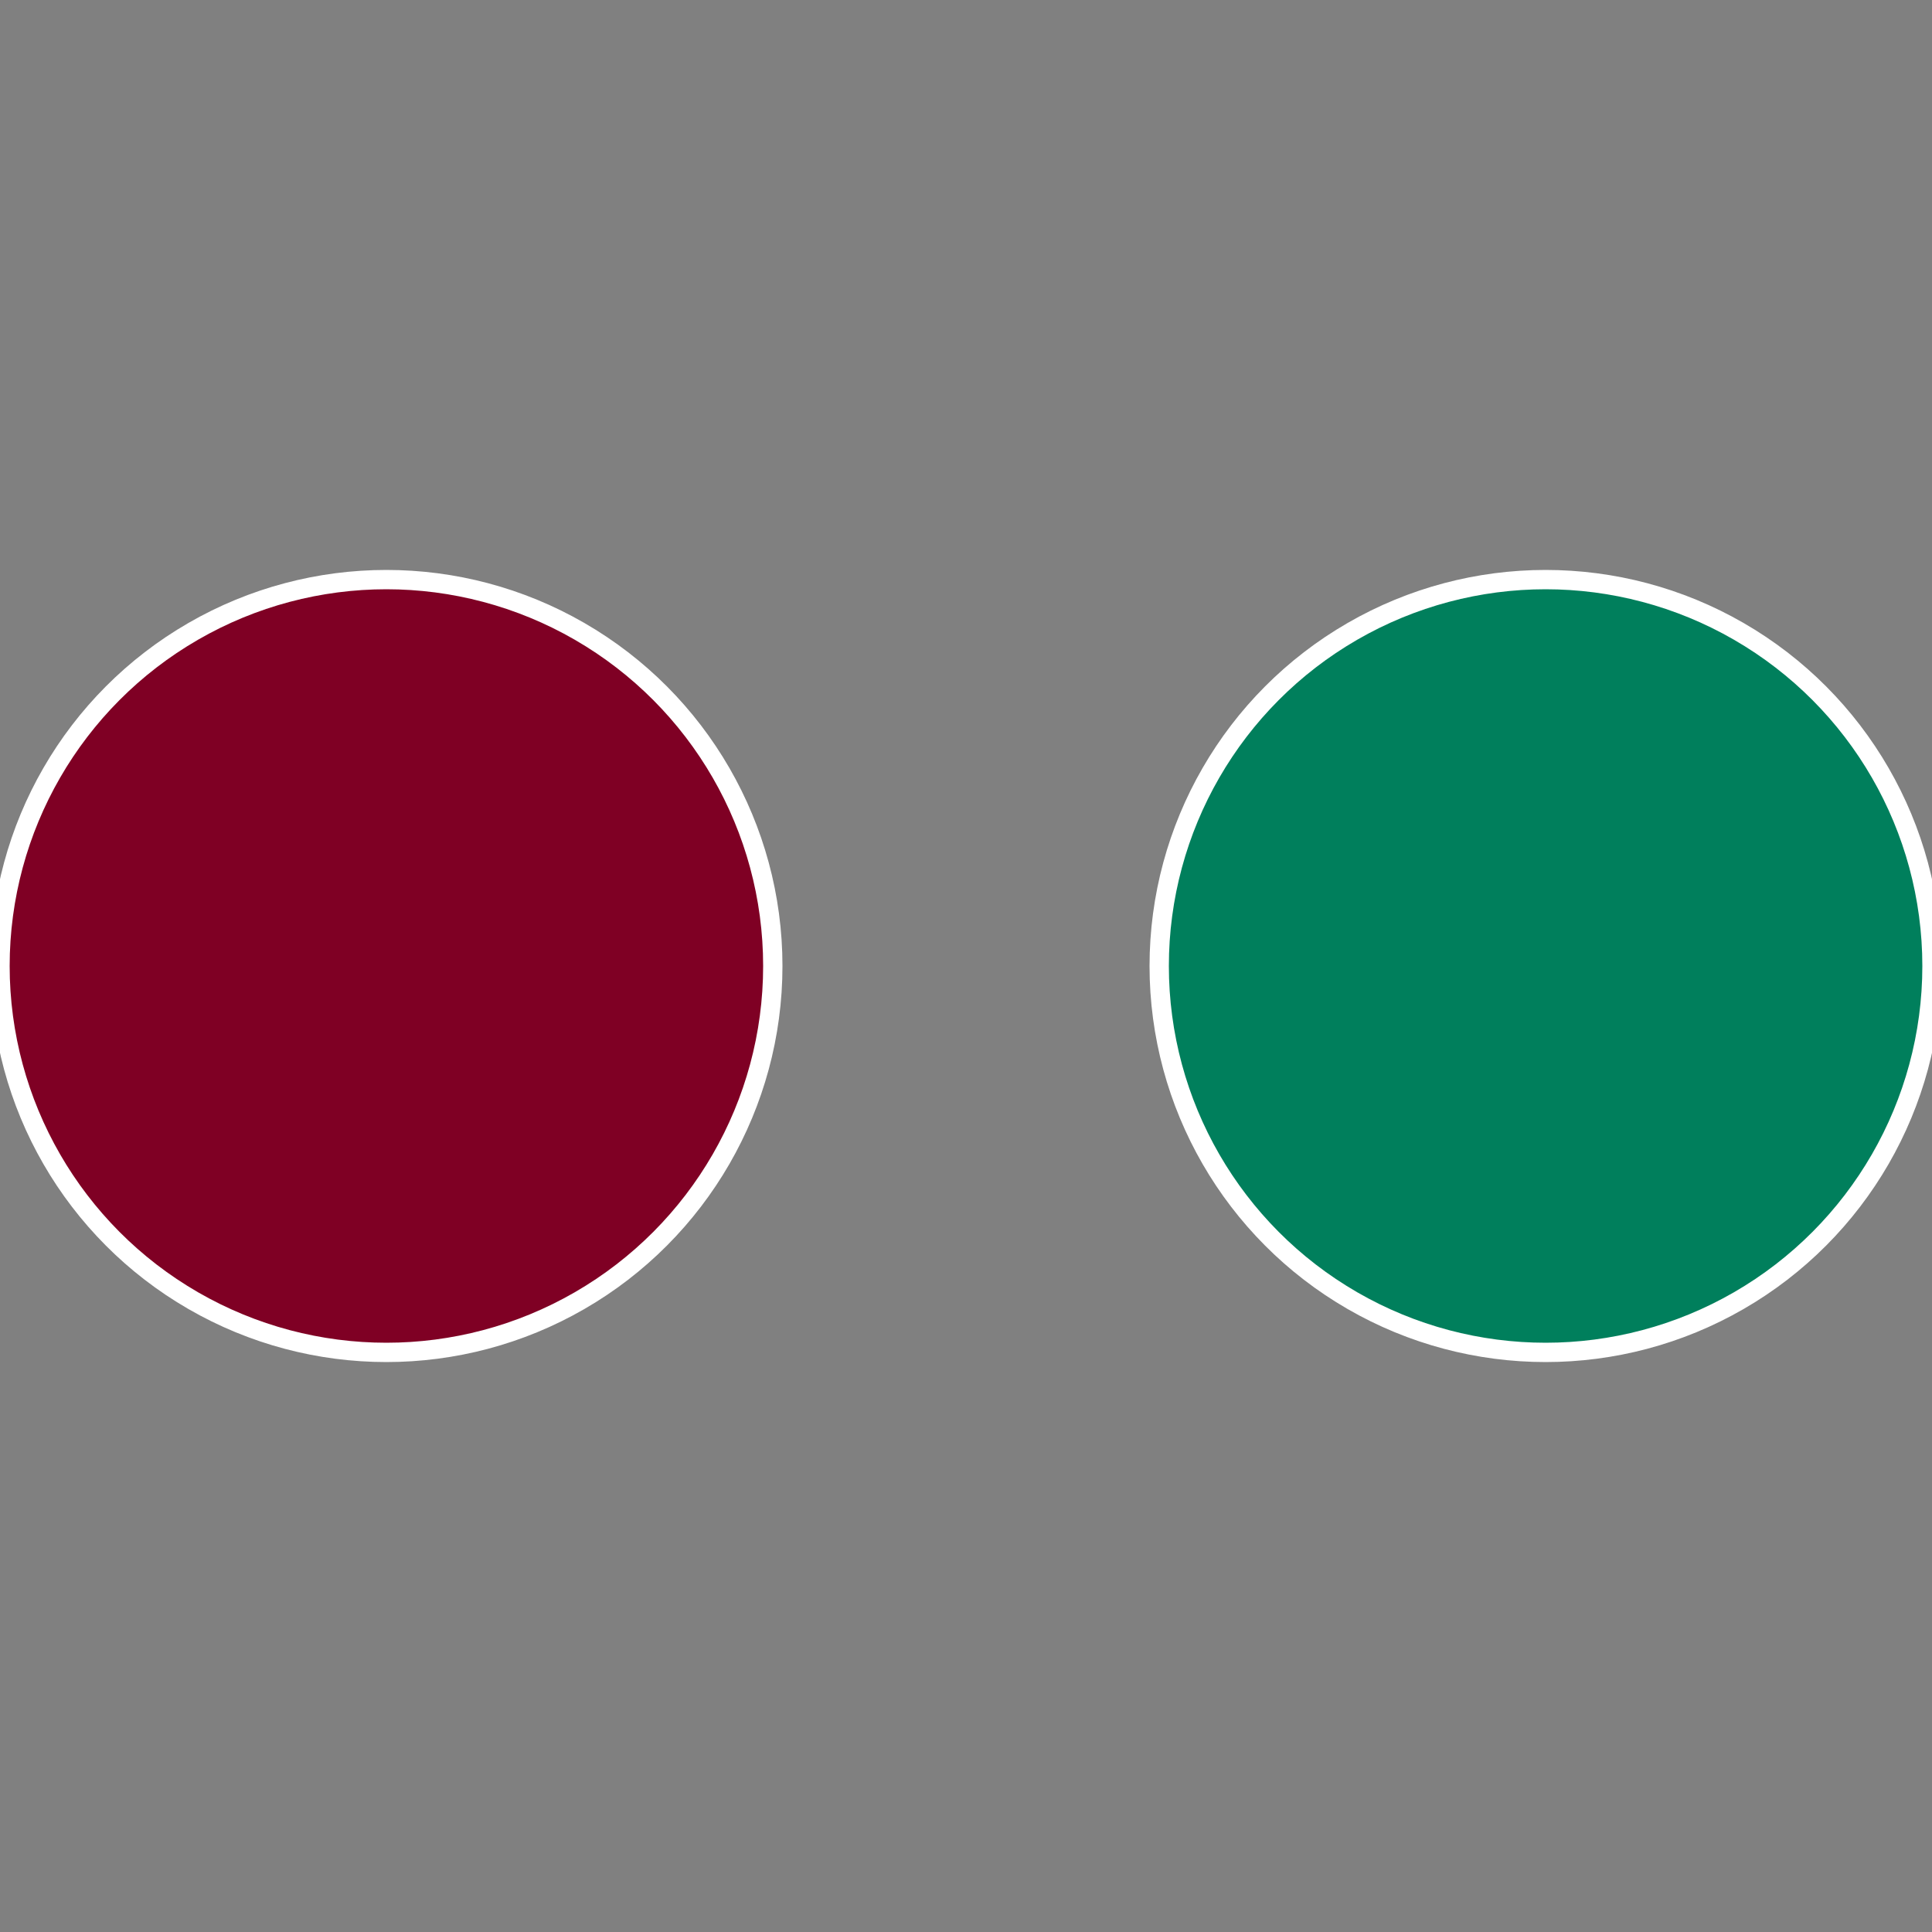<?xml version="1.0" standalone="no"?>
<svg width="500" height="500" viewBox="-1 -1 2 2" xmlns="http://www.w3.org/2000/svg">
 
                <rect x="-1" y="-1" width="2" height="2" fill="#808080" stroke="none"/>
 
                <circle cx="0.6" cy="0" r="0.4" fill="#007f5c" stroke="#fff" stroke-width="1%" />
             
                <circle cx="-0.6" cy="7.3478807948841E-17" r="0.4" fill="#7f0024" stroke="#fff" stroke-width="1%" />
            </svg>
